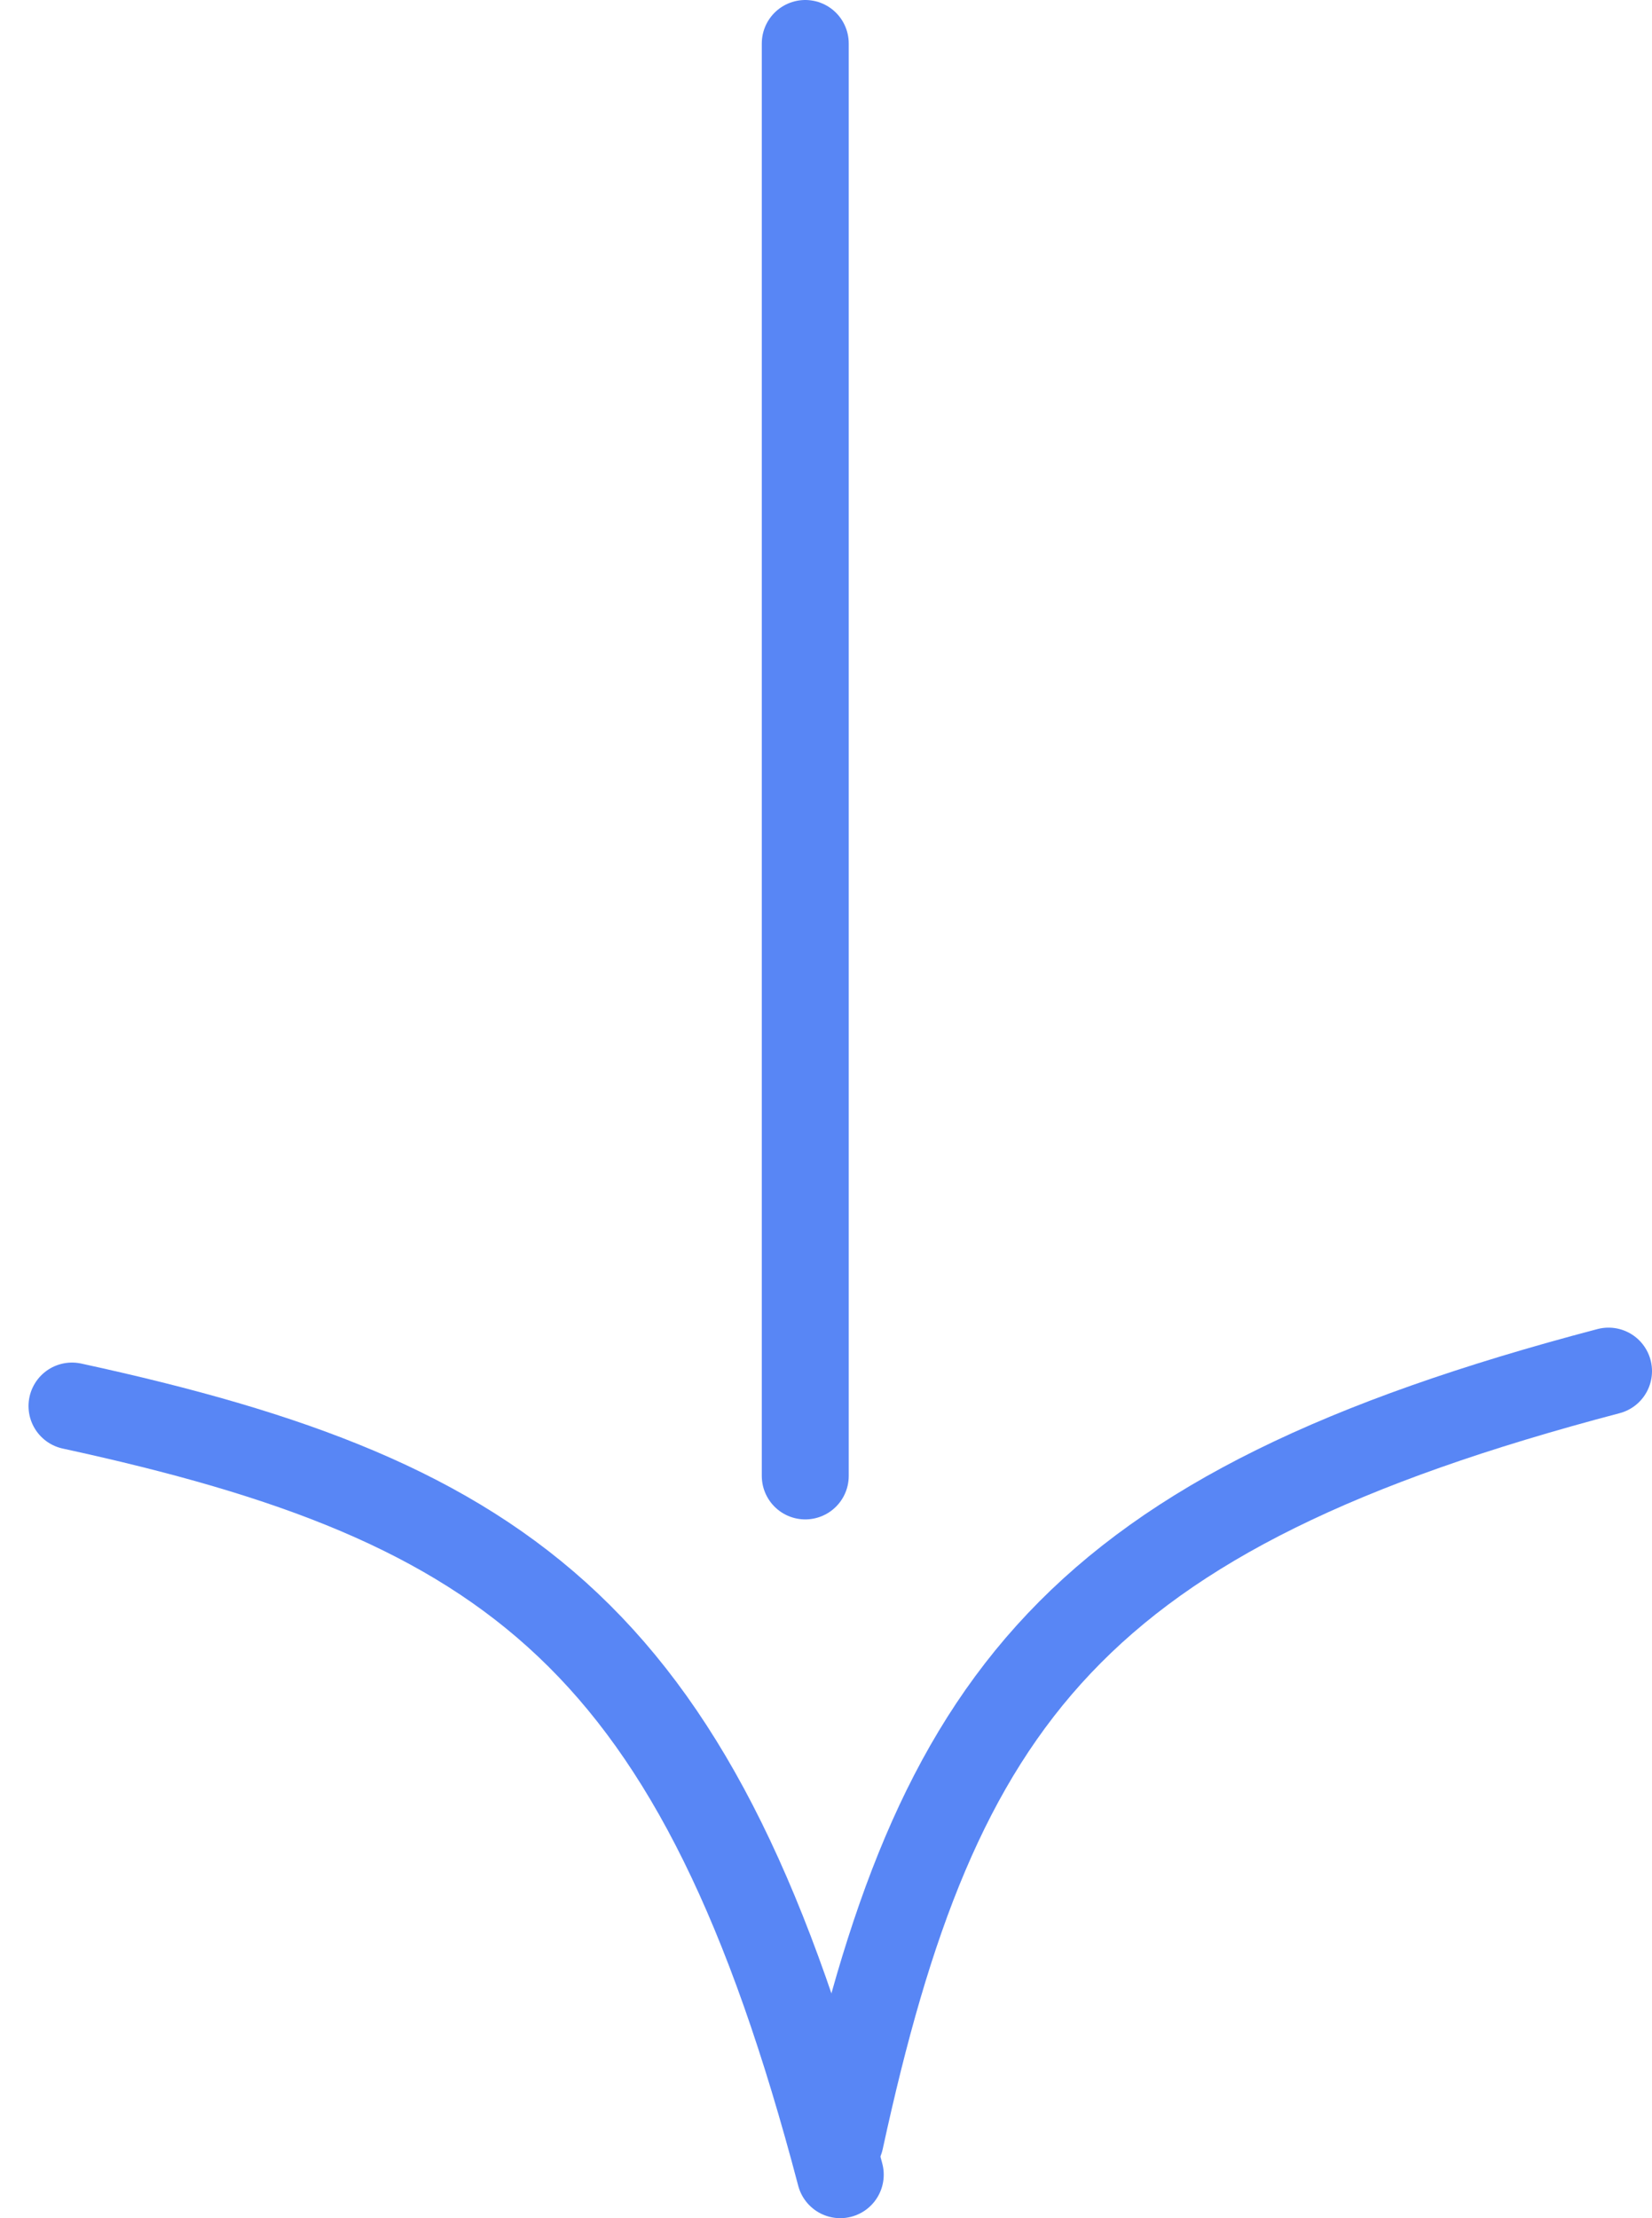 <?xml version="1.0" encoding="UTF-8"?> <svg xmlns="http://www.w3.org/2000/svg" width="38" height="51" viewBox="0 0 38 51" fill="none"> <path d="M18.523 1L18.523 33.934" stroke="#5886F5" stroke-width="2" stroke-linecap="round"></path> <path d="M37 31.525C24.679 34.766 21.524 39.079 19.328 49.197" stroke="#5886F5" stroke-width="2" stroke-linecap="round"></path> <path d="M19.328 50C16.087 37.679 11.774 34.524 1.656 32.328" stroke="#5886F5" stroke-width="2" stroke-linecap="round"></path> </svg> 